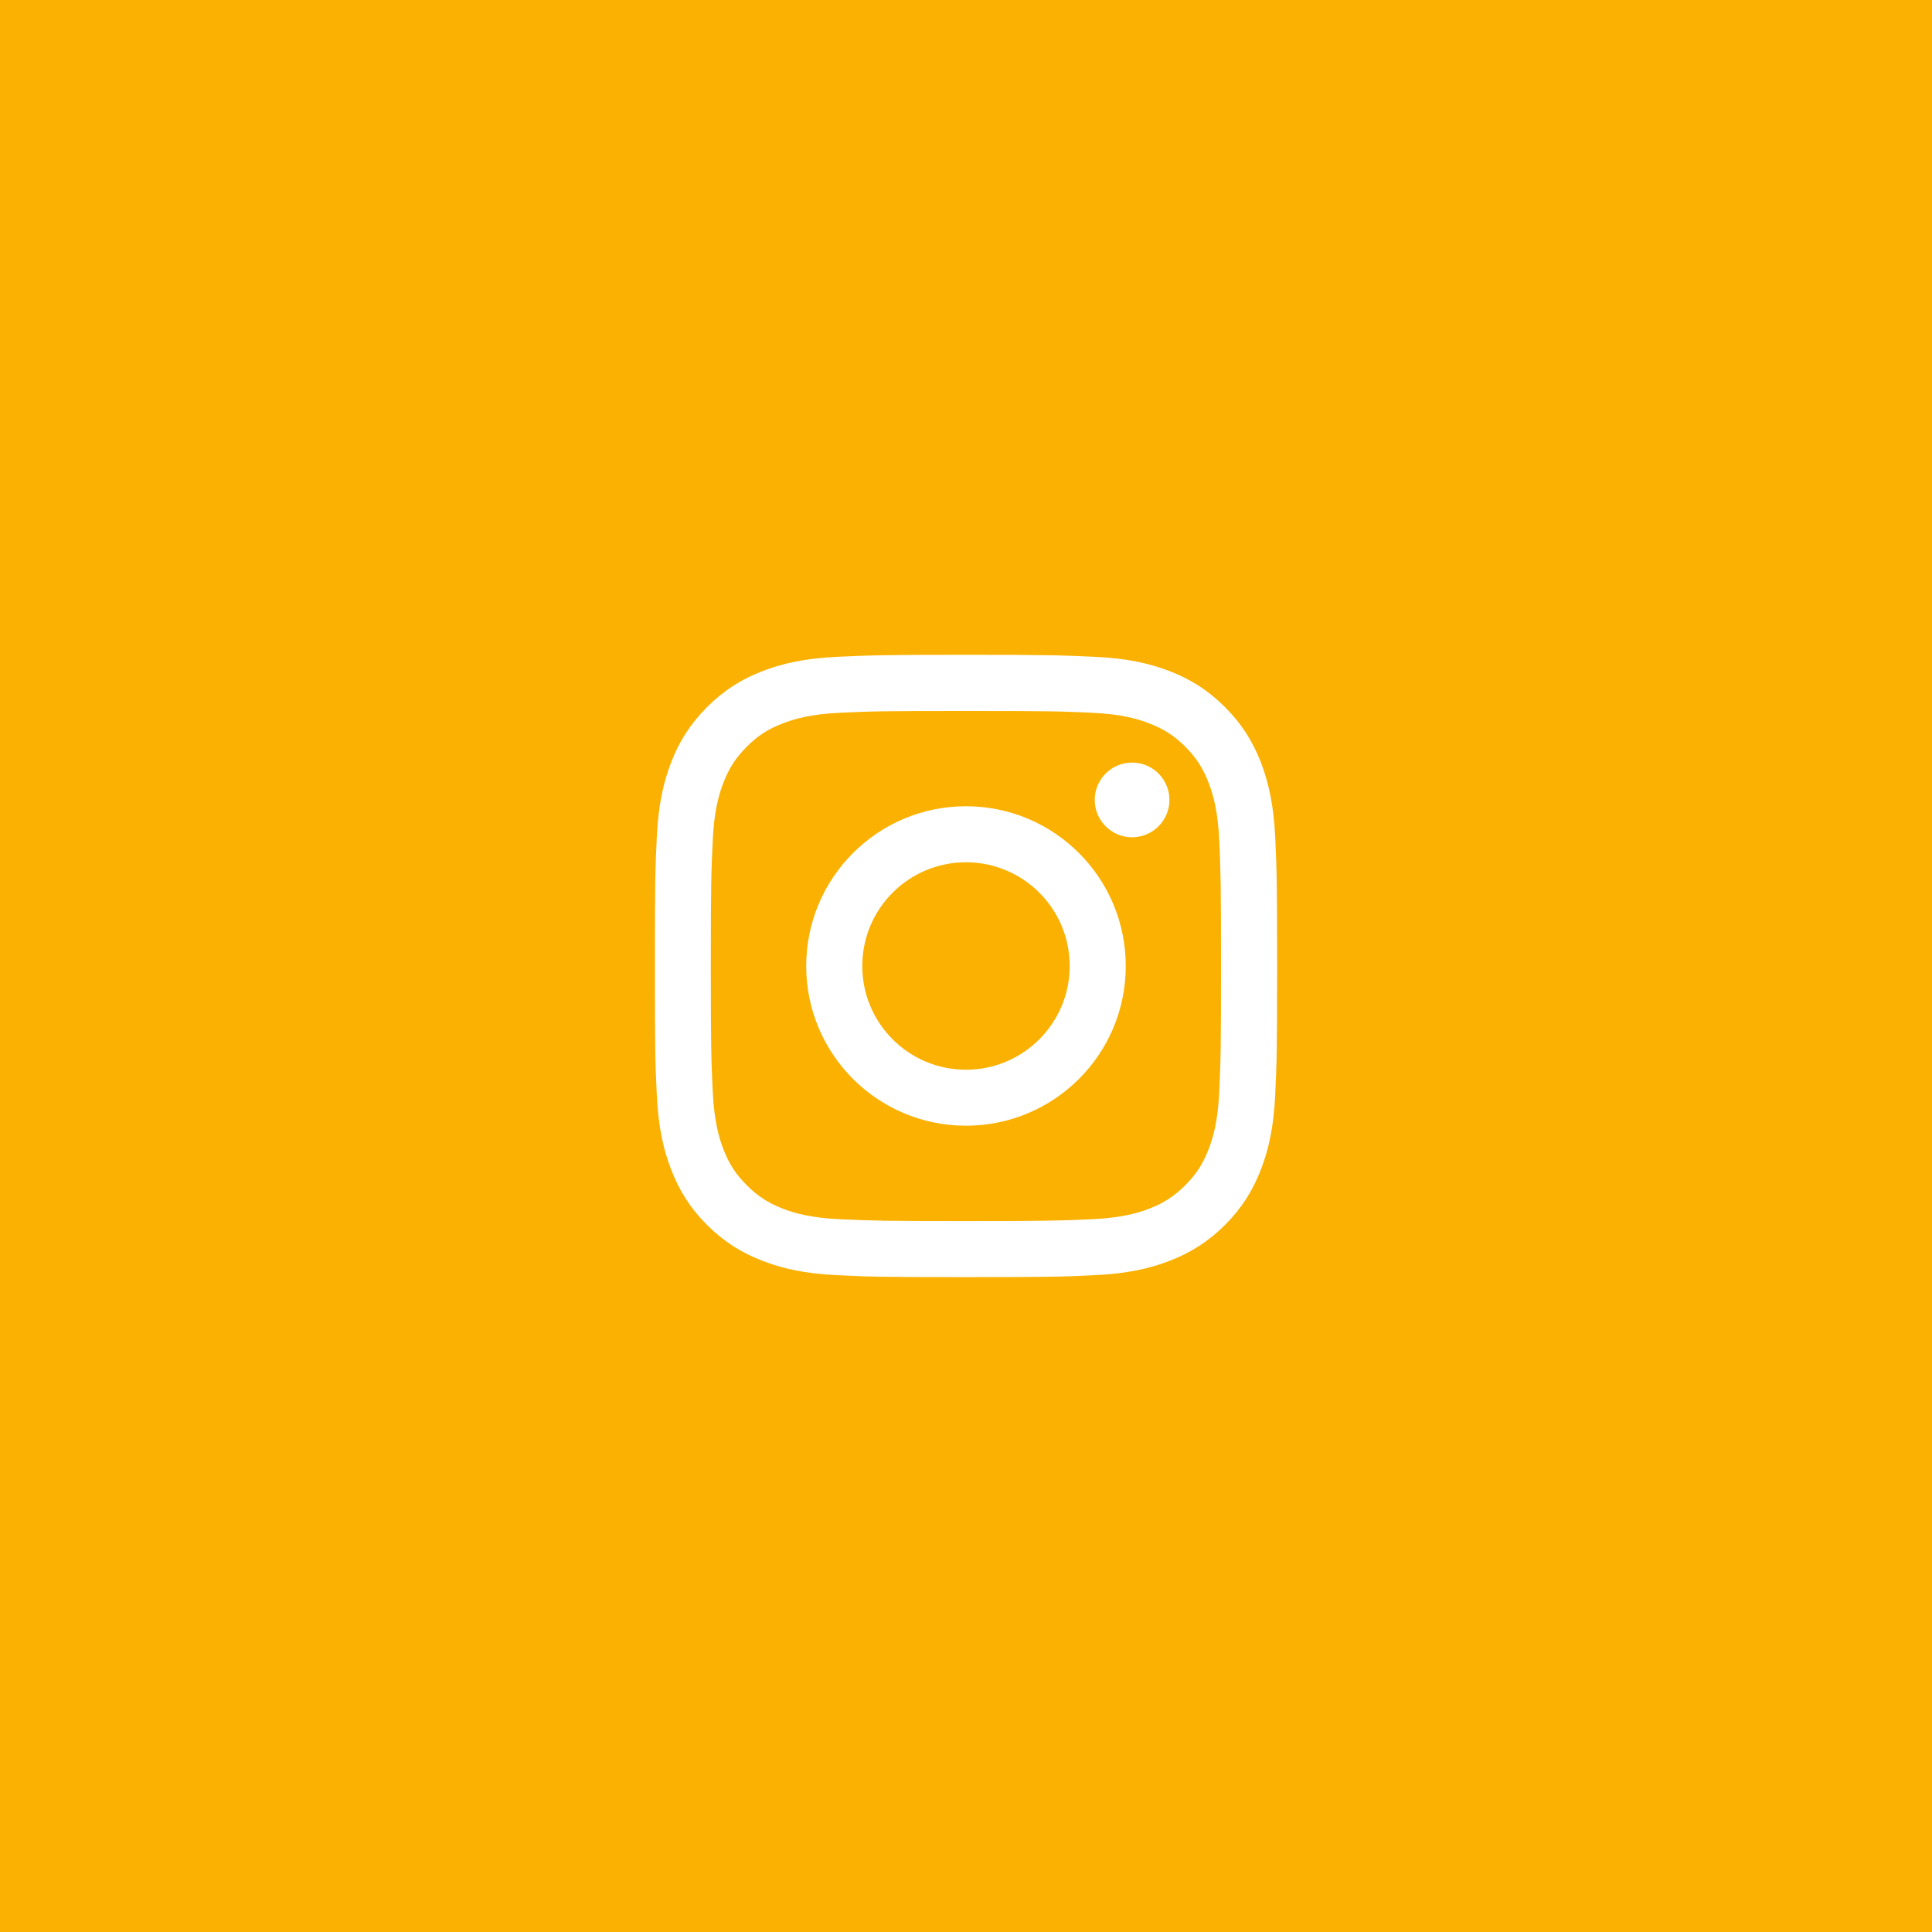 <?xml version="1.0" encoding="utf-8"?>
<!-- Generator: Adobe Illustrator 16.0.0, SVG Export Plug-In . SVG Version: 6.00 Build 0)  -->
<!DOCTYPE svg PUBLIC "-//W3C//DTD SVG 1.1//EN" "http://www.w3.org/Graphics/SVG/1.1/DTD/svg11.dtd">
<svg version="1.1" id="レイヤー_1" xmlns="http://www.w3.org/2000/svg" xmlns:xlink="http://www.w3.org/1999/xlink" x="0px"
	 y="0px" width="80px" height="80px" viewBox="0 0 80 80" enable-background="new 0 0 80 80" xml:space="preserve">
<g>
	<g>
		<path fill="#FAB101" d="M50.042,32.402c-0.233-0.602-0.513-1.032-0.962-1.482c-0.453-0.453-0.882-0.729-1.48-0.961
			c-0.457-0.179-1.141-0.39-2.395-0.445c-1.359-0.064-1.768-0.074-5.207-0.074c-3.44,0-3.845,0.01-5.204,0.074
			c-1.257,0.056-1.937,0.267-2.391,0.445c-0.604,0.231-1.03,0.508-1.481,0.961c-0.45,0.45-0.731,0.881-0.964,1.482
			c-0.177,0.453-0.386,1.135-0.445,2.391c-0.062,1.359-0.08,1.766-0.08,5.209c0,3.438,0.018,3.844,0.08,5.203
			c0.06,1.258,0.269,1.938,0.445,2.391c0.232,0.604,0.514,1.031,0.964,1.482c0.451,0.451,0.877,0.73,1.481,0.965
			c0.454,0.178,1.134,0.387,2.391,0.443c1.359,0.061,1.764,0.076,5.204,0.076c3.439,0,3.848-0.017,5.207-0.076
			c1.254-0.057,1.938-0.266,2.395-0.443c0.6-0.234,1.027-0.514,1.48-0.965c0.449-0.451,0.729-0.879,0.962-1.482
			c0.175-0.453,0.388-1.133,0.444-2.391c0.062-1.359,0.074-1.766,0.074-5.203c0-3.443-0.013-3.85-0.074-5.209
			C50.43,33.537,50.217,32.855,50.042,32.402z M39.998,46.613c-3.652,0-6.615-2.959-6.615-6.611c0-3.655,2.963-6.617,6.615-6.617
			c3.656,0,6.617,2.962,6.617,6.617C46.615,43.654,43.654,46.613,39.998,46.613z M46.875,34.67c-0.85,0-1.545-0.693-1.545-1.547
			s0.695-1.547,1.545-1.547c0.854,0,1.549,0.692,1.549,1.547C48.424,33.977,47.729,34.67,46.875,34.67z"/>
		<path fill="#FAB101" d="M39.998,35.705c-2.371,0-4.293,1.922-4.293,4.297c0,2.367,1.922,4.293,4.293,4.293
			s4.296-1.926,4.296-4.293C44.294,37.627,42.369,35.705,39.998,35.705z"/>
		<path fill="#FAB101" d="M0,0v80h80V0H0z M52.805,45.311c-0.062,1.375-0.281,2.31-0.597,3.125c-0.333,0.853-0.771,1.57-1.485,2.289
			c-0.72,0.711-1.436,1.152-2.283,1.48c-0.821,0.318-1.76,0.537-3.127,0.598c-1.377,0.066-1.816,0.08-5.313,0.08
			c-3.5,0-3.938-0.014-5.308-0.08c-1.376-0.061-2.306-0.279-3.13-0.598c-0.847-0.328-1.566-0.77-2.284-1.48
			c-0.716-0.719-1.156-1.438-1.484-2.289c-0.318-0.815-0.536-1.75-0.599-3.125c-0.066-1.375-0.076-1.809-0.076-5.309
			c0-3.502,0.01-3.941,0.076-5.315c0.062-1.368,0.28-2.306,0.599-3.126c0.328-0.848,0.769-1.564,1.484-2.283
			c0.718-0.713,1.438-1.157,2.284-1.484c0.824-0.318,1.754-0.537,3.13-0.598c1.37-0.062,1.808-0.082,5.308-0.082
			c3.497,0,3.938,0.02,5.313,0.082c1.367,0.061,2.306,0.279,3.127,0.598c0.849,0.327,1.563,0.771,2.283,1.484
			c0.715,0.719,1.152,1.436,1.485,2.283c0.315,0.82,0.534,1.758,0.597,3.126c0.062,1.374,0.078,1.813,0.078,5.315
			C52.883,43.502,52.867,43.936,52.805,45.311z"/>
	</g>
</g>
</svg>
